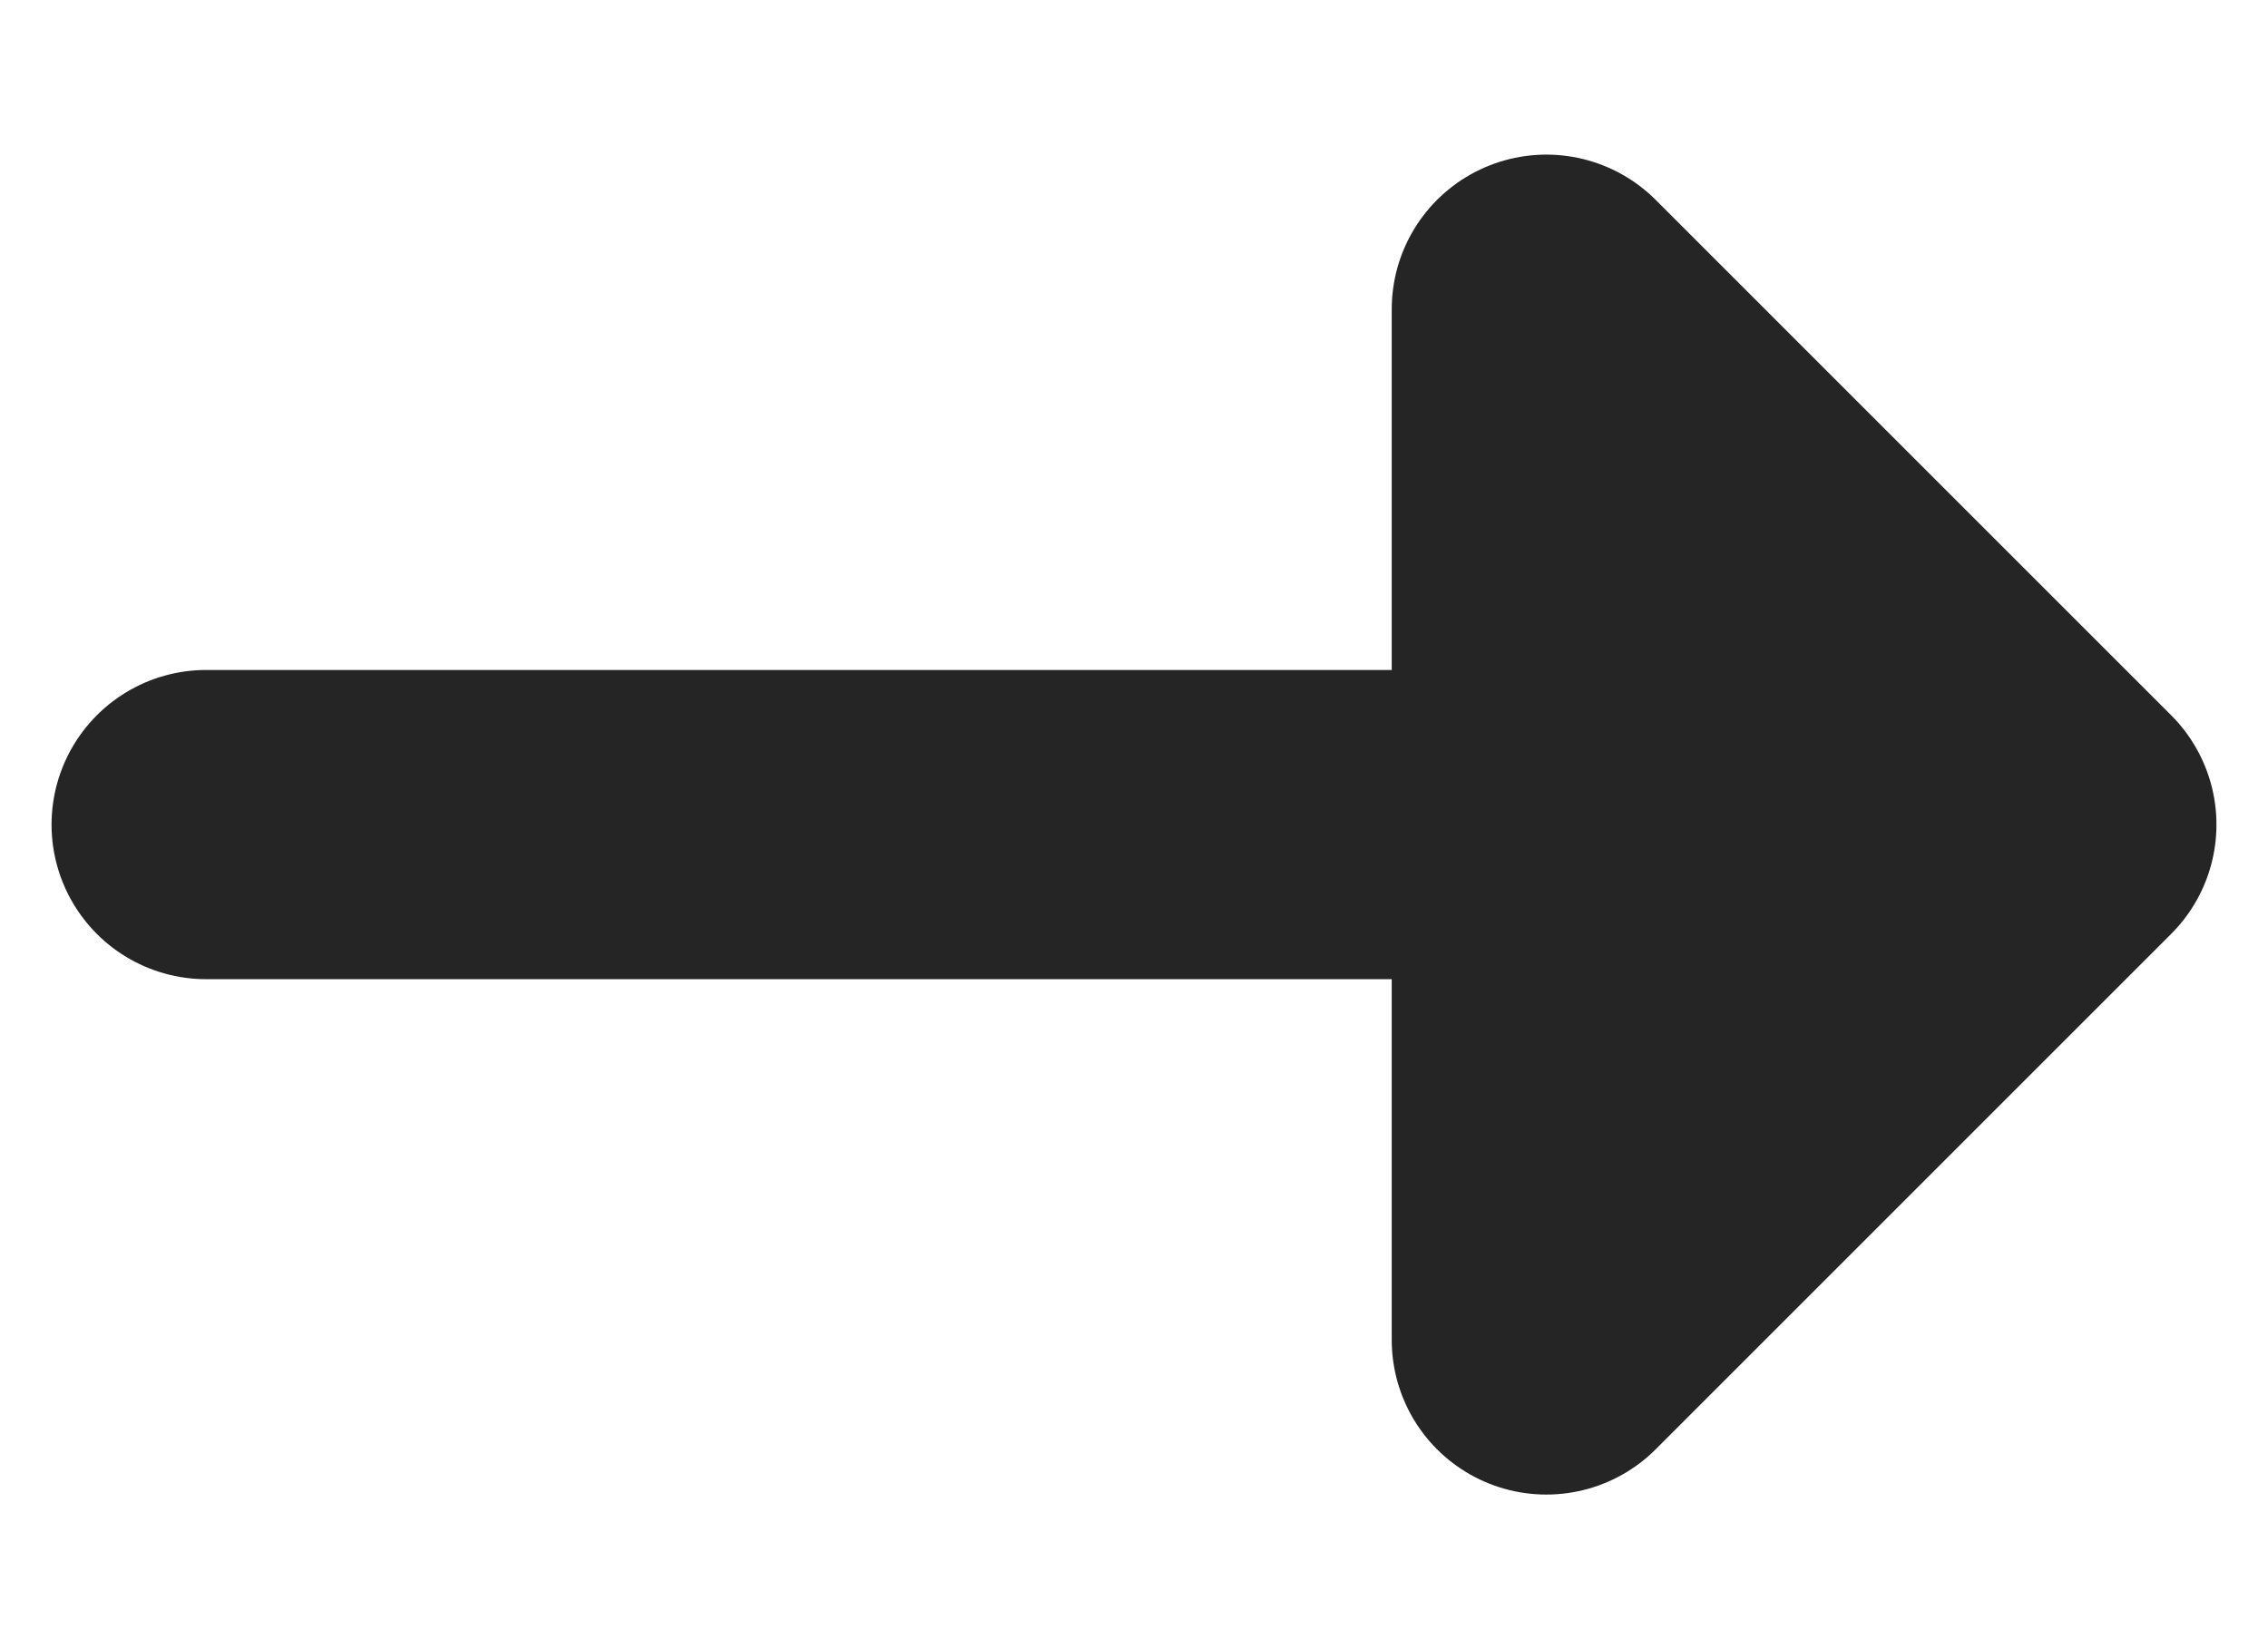 <svg width="11" height="8" viewBox="0 0 11 8" fill="none"
  xmlns="http://www.w3.org/2000/svg">
  <path d="M10 4L7.5 6.5V4V1.5L10 4Z" fill="#252525"/>
  <path d="M7.5 4V6.5L10 4L7.5 1.5V4ZM7.5 4H1" stroke="#252525" stroke-width="1.5" stroke-linecap="round" stroke-linejoin="round"/>
</svg>
